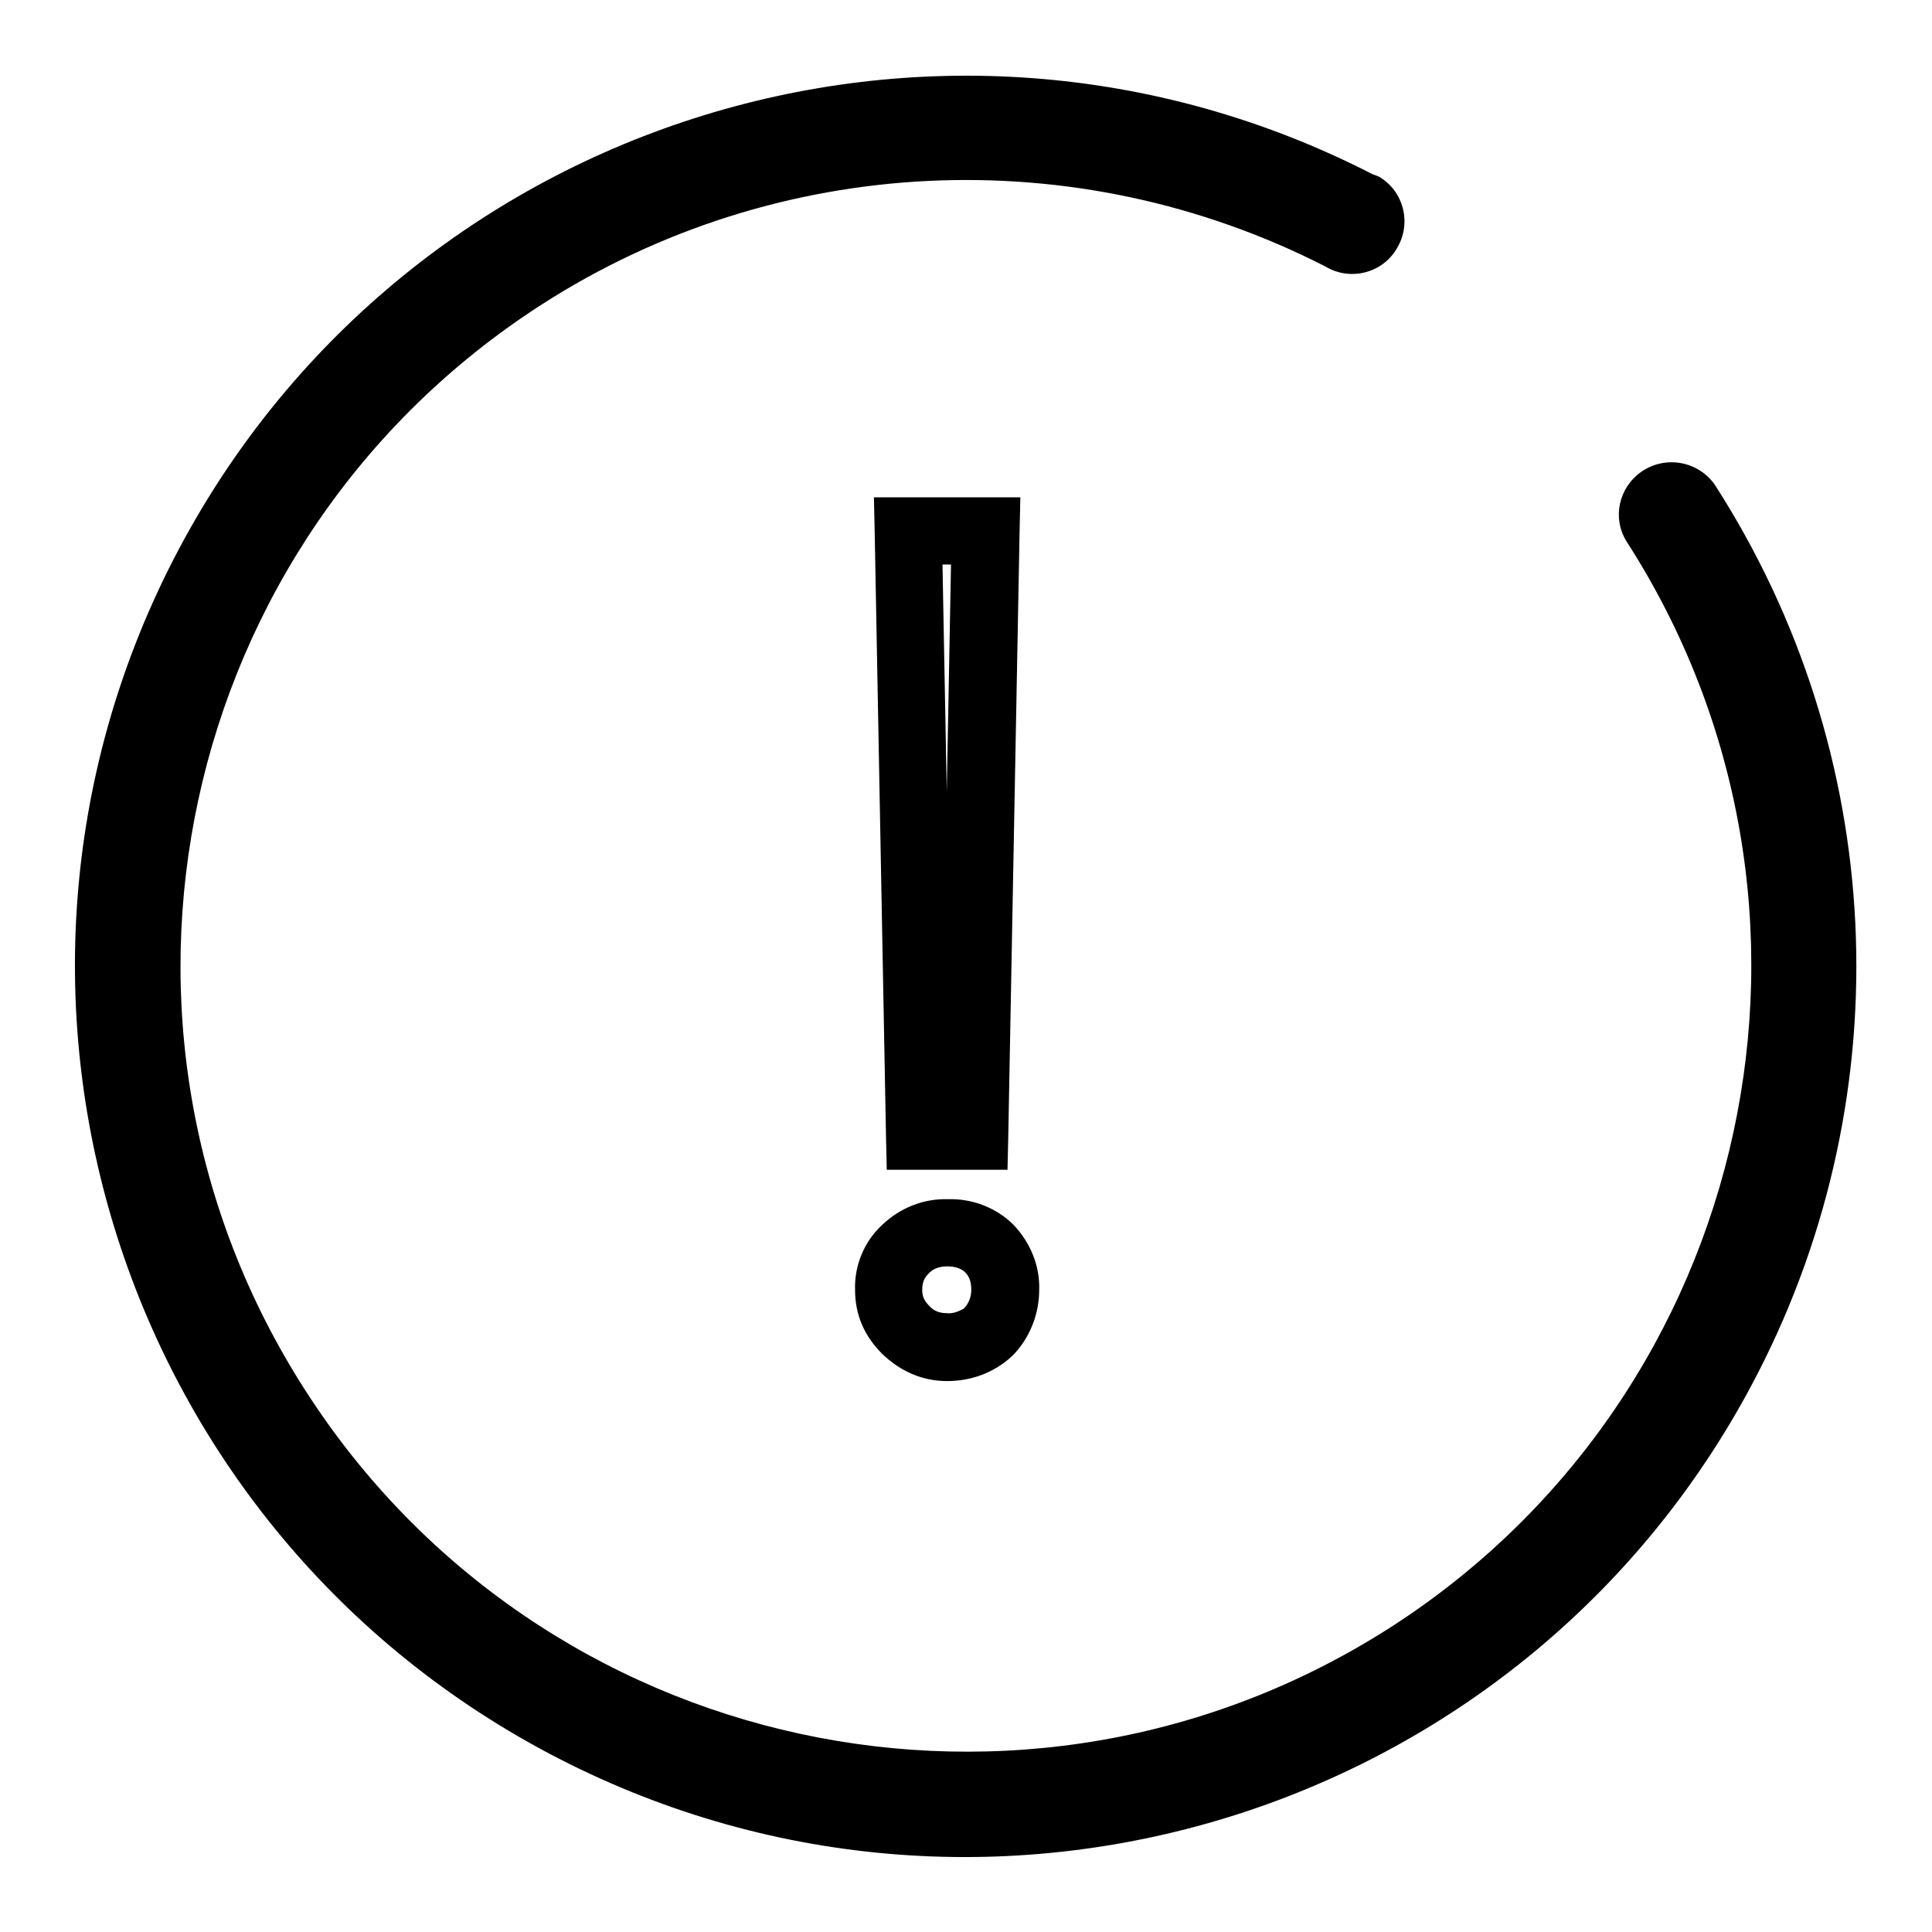 <?xml version="1.0" encoding="utf-8"?>
<!-- Svg Vector Icons : http://www.onlinewebfonts.com/icon -->
<!DOCTYPE svg PUBLIC "-//W3C//DTD SVG 1.1//EN" "http://www.w3.org/Graphics/SVG/1.1/DTD/svg11.dtd">
<svg version="1.1" xmlns="http://www.w3.org/2000/svg" xmlns:xlink="http://www.w3.org/1999/xlink" x="0px" y="0px" viewBox="0 0 256 256" enable-background="new 0 0 256 256" xml:space="preserve">
<g> <path fill="#000000" d="M117.4,150.6l0.1,4.4h16l0.1-4.4l1.5-80.1l0.1-4.6h-19.4l0.1,4.6L117.4,150.6z M120.3,74.8h10.3l-4.5-4.6 l-1.5,80.1l4.5-4.4h-7.3l4.5,4.4l-1.5-80.1L120.3,74.8L120.3,74.8z M116.9,162.3c-2.4,2.2-3.7,5.4-3.6,8.6c0,3.3,1.2,6.1,3.6,8.5 c2.4,2.3,5.3,3.6,8.6,3.6c3.2,0,6.2-1.1,8.6-3.3c2.3-2.3,3.6-5.5,3.6-8.8c0.1-3.2-1.2-6.3-3.4-8.6c-2.3-2.3-5.5-3.5-8.7-3.4 C122.3,158.8,119.2,160.1,116.9,162.3L116.9,162.3z M127.9,168.6c0.5,0.5,0.8,1.2,0.8,2.3c0,0.9-0.3,1.8-1,2.5 c-0.7,0.4-1.5,0.7-2.3,0.6c-0.9,0-1.7-0.3-2.3-1c-0.7-0.7-0.9-1.3-0.9-2.1c0-1,0.3-1.6,0.8-2.1c0.6-0.7,1.5-1,2.5-1 C126.6,167.8,127.4,168.1,127.9,168.6L127.9,168.6z"/> <path fill="#000000" d="M181.9,23.1c-58-29.8-129.1-6.9-158.9,51c-29.8,58-6.9,129.1,51,158.9c58,29.8,129.1,6.9,158.9-51 c19.3-37.5,17.1-82.4-5.7-117.8c-2.2-3.1-6.5-3.9-9.7-1.7c-3,2.1-3.9,6.1-2,9.2c31.1,48.3,17.1,112.8-31.2,143.9 C136,246.6,71.6,232.7,40.5,184.3C9.4,136,23.3,71.6,71.7,40.4c31.2-20.1,70.8-22,103.9-5.1c3.3,2,7.6,0.9,9.5-2.4 c2-3.3,0.9-7.6-2.4-9.5C182.5,23.3,182.2,23.2,181.9,23.1L181.9,23.1z"/></g>
</svg>